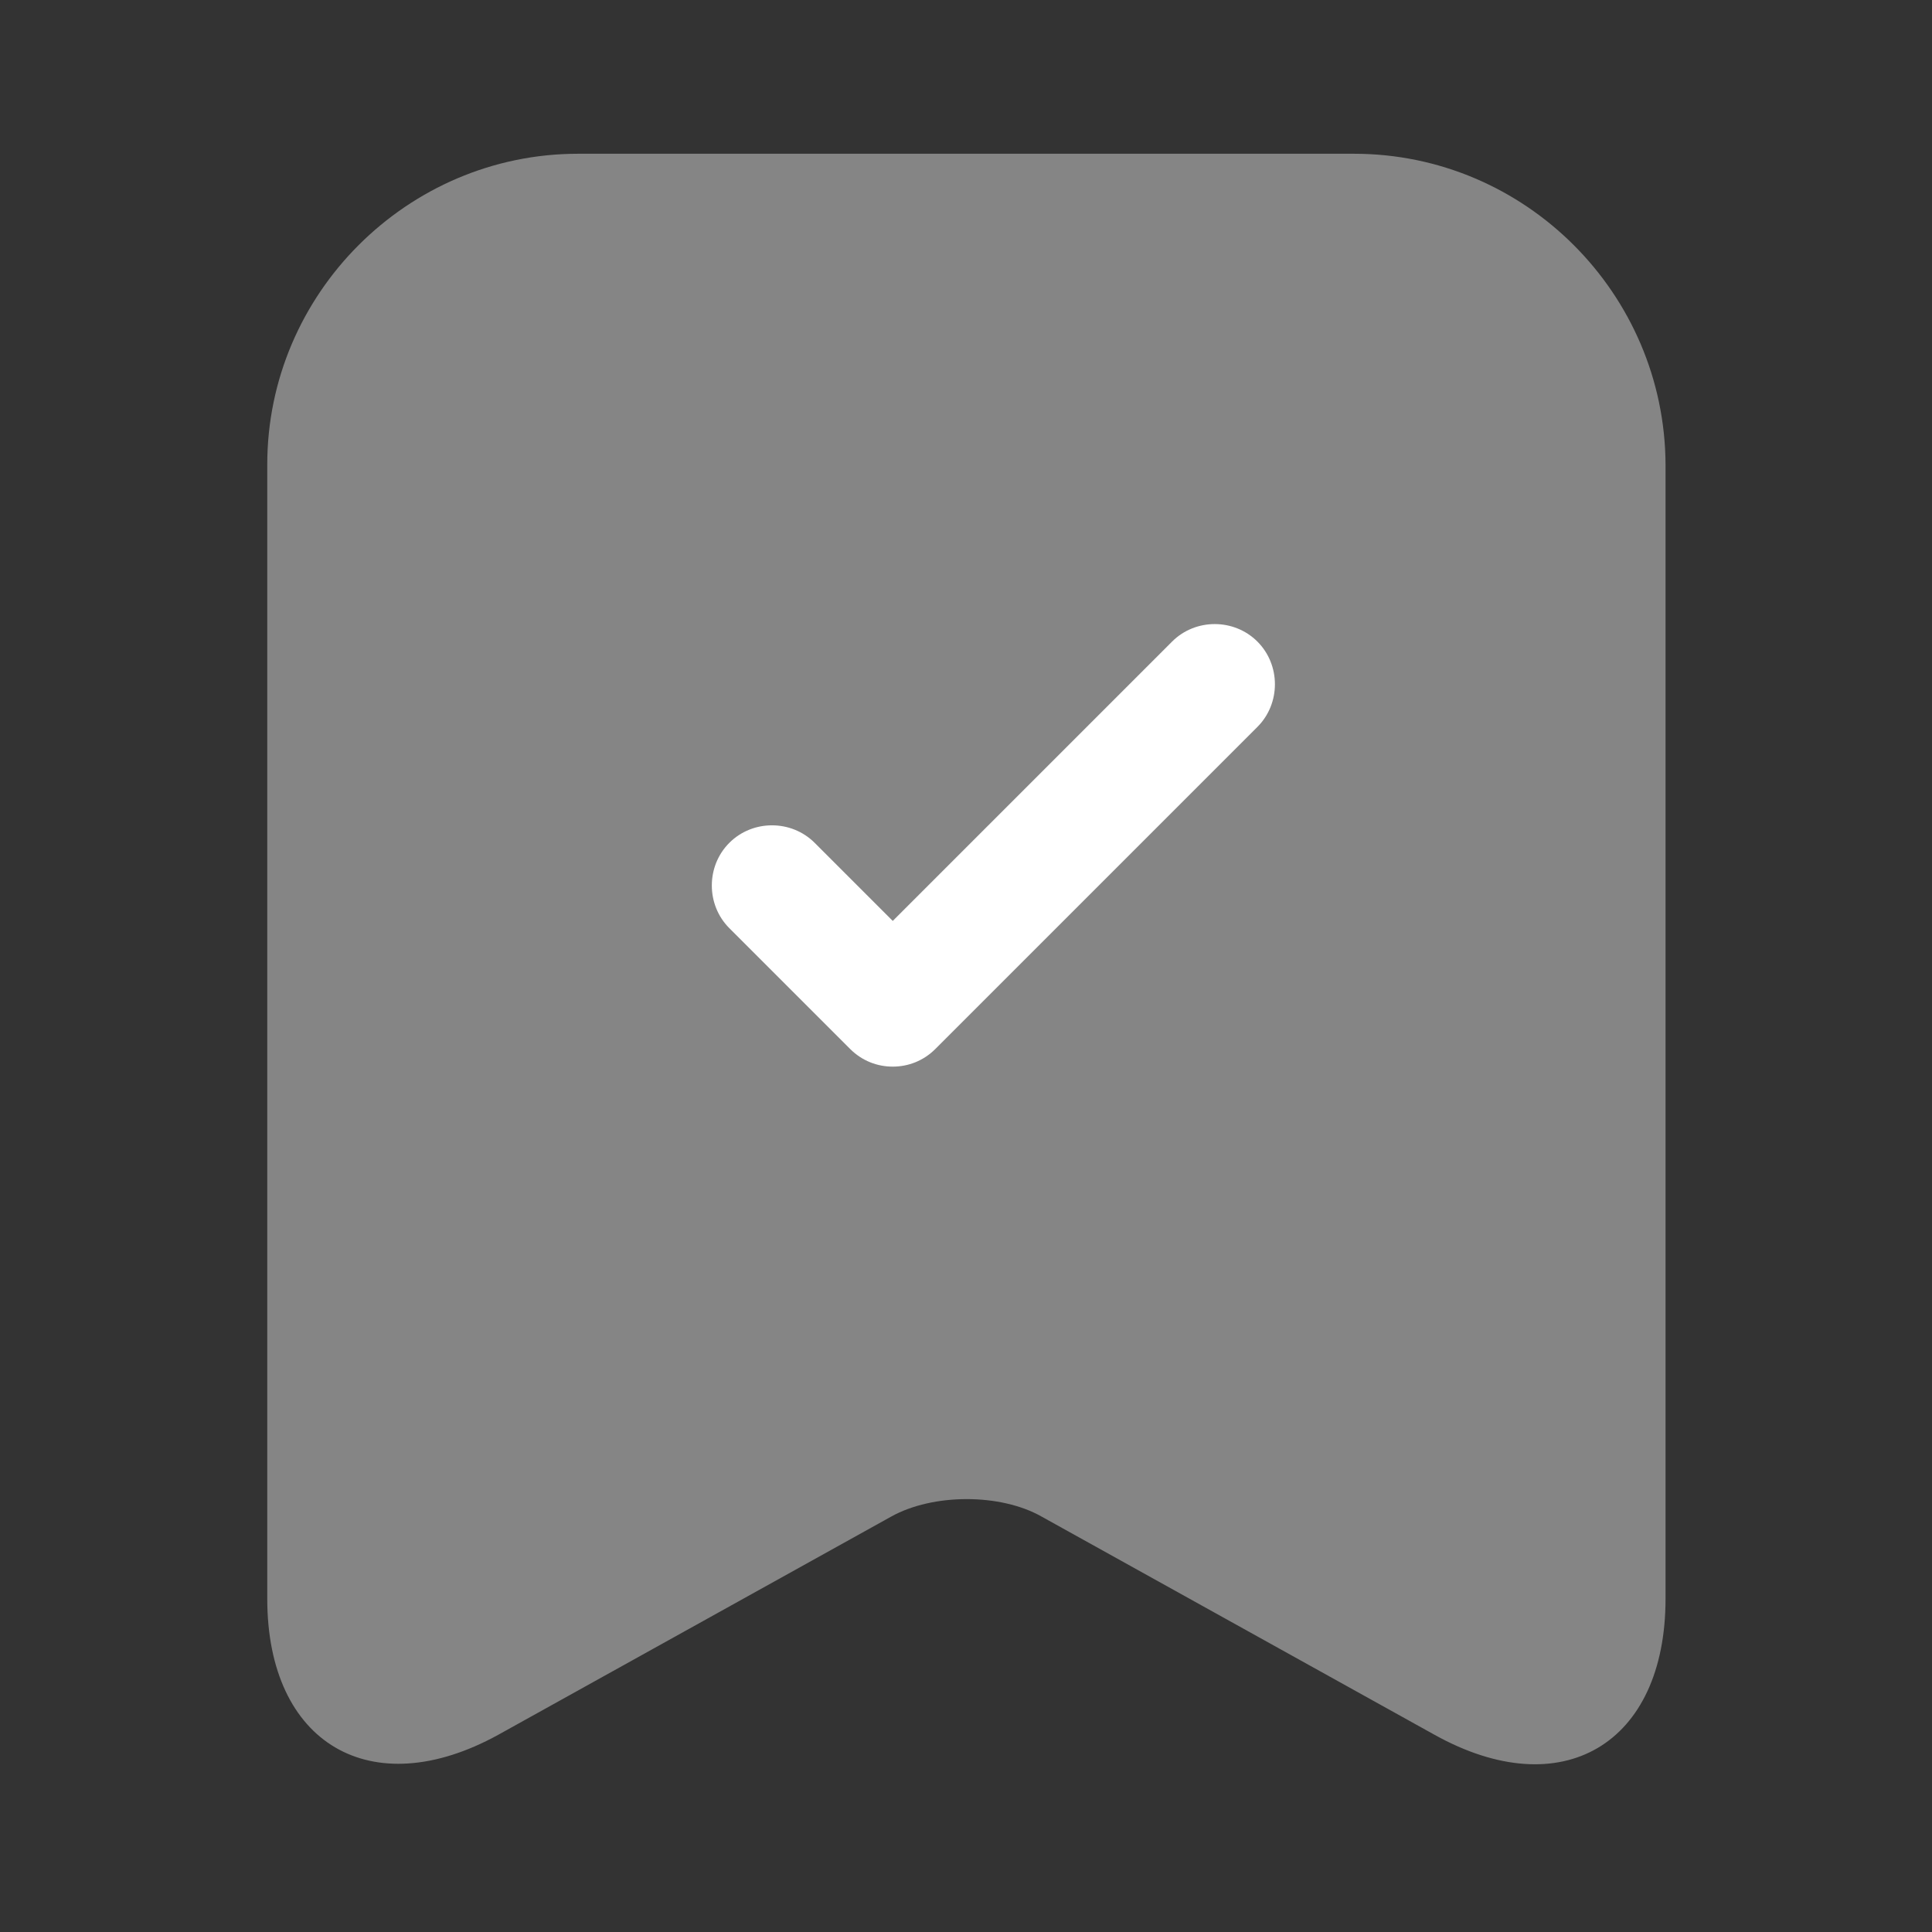 <?xml version="1.0" encoding="UTF-8"?> <svg xmlns="http://www.w3.org/2000/svg" width="24" height="24" viewBox="0 0 24 24" fill="none"><rect x="0" y="0" width="24" height="24" fill="#333333" stroke="none"/><path opacity="0.4" d="M16.82 1.91H7.18C5.06 1.91 3.32 3.65 3.32 5.77V19.86C3.32 21.66 4.61 22.42 6.19 21.55L11.07 18.84C11.59 18.55 12.43 18.55 12.94 18.84L17.82 21.55C19.4 22.43 20.69 21.67 20.69 19.86V5.77C20.68 3.65 18.95 1.91 16.82 1.91Z" fill="white"></path><path d="M11.09 13.25C10.9 13.25 10.71 13.18 10.56 13.03L9.06 11.53C8.77 11.24 8.77 10.76 9.06 10.47C9.35 10.18 9.83 10.18 10.12 10.47L11.09 11.44L14.56 7.97C14.85 7.68 15.33 7.68 15.62 7.97C15.91 8.26 15.91 8.74 15.62 9.03L11.62 13.03C11.47 13.18 11.28 13.25 11.09 13.25Z" fill="white"></path></svg> 